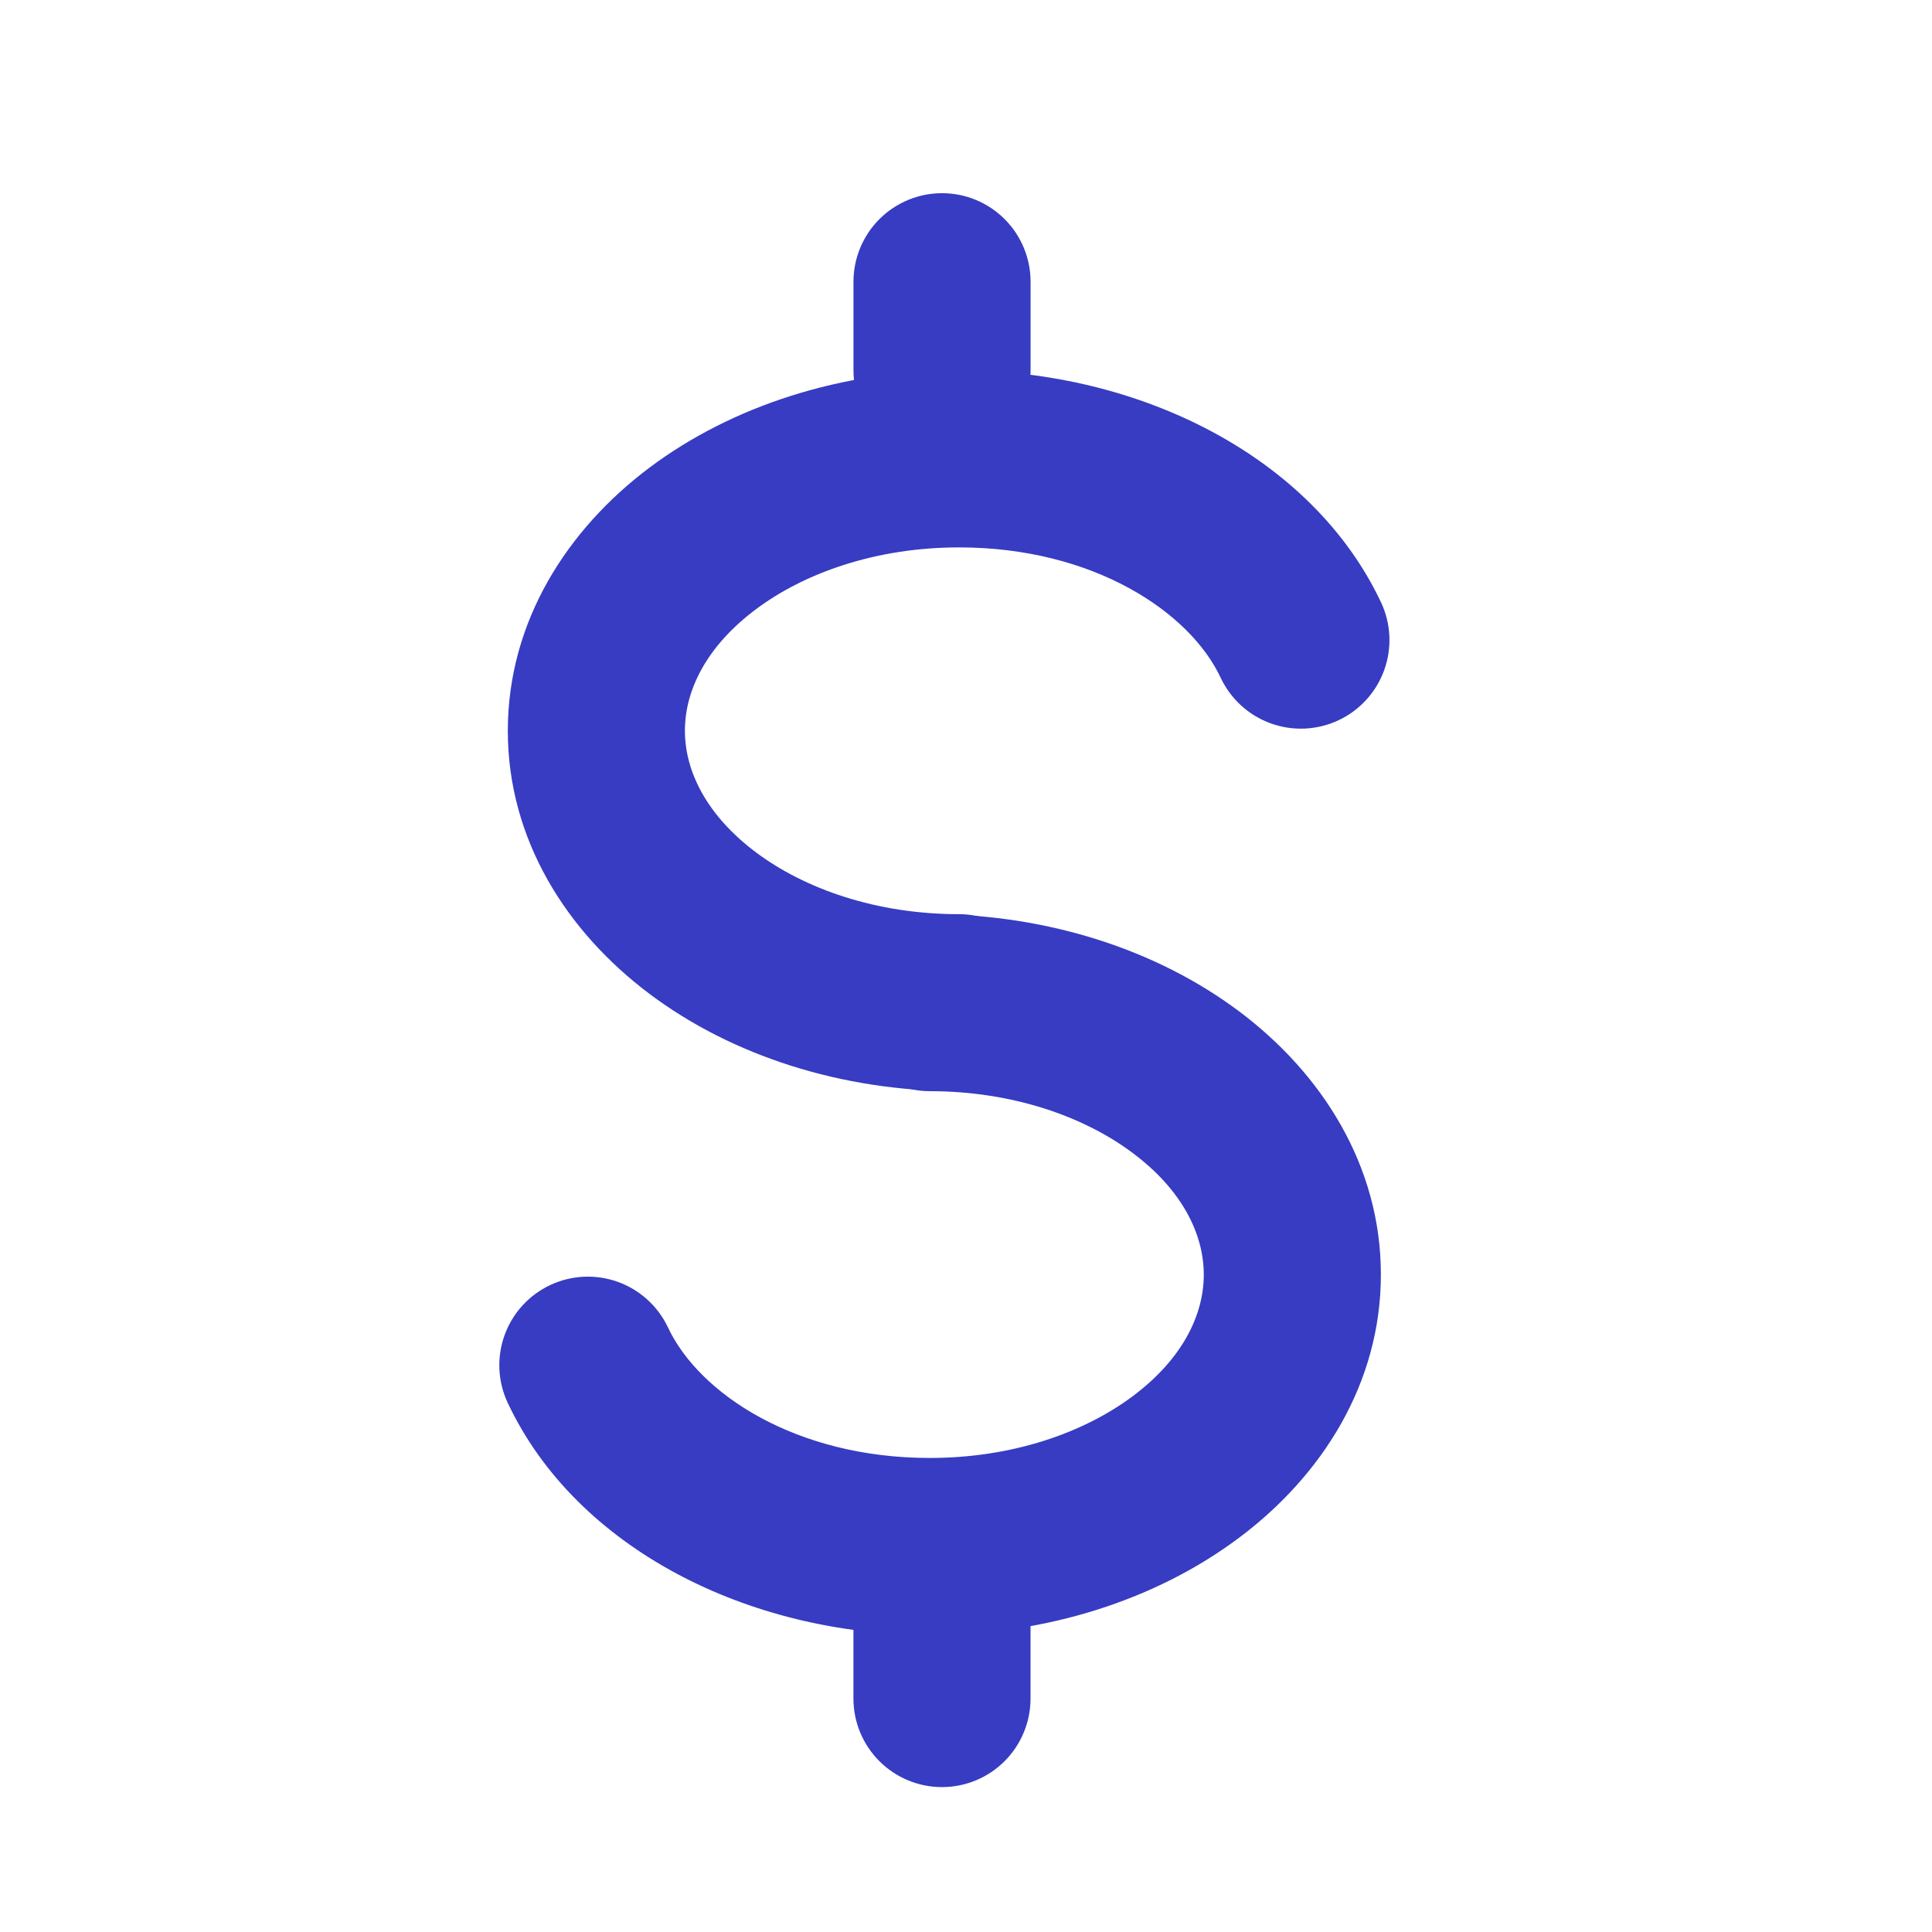 <?xml version="1.0" encoding="UTF-8"?> <svg xmlns="http://www.w3.org/2000/svg" width="160" height="160" viewBox="0 0 160 160" fill="none"><g filter="url(#filter0_i_7870_2521)"><path fill-rule="evenodd" clip-rule="evenodd" d="M64.588 48.467C60.547 51.495 58.721 55.125 58.721 58.513C58.721 61.901 60.547 65.538 64.588 68.575C68.636 71.611 74.561 73.708 81.418 73.708C83.363 73.708 85.228 74.481 86.603 75.856C87.979 77.231 88.751 79.096 88.751 81.041C88.751 82.986 87.979 84.851 86.603 86.227C85.228 87.602 83.363 88.374 81.418 88.374C71.694 88.374 62.608 85.427 55.788 80.308C48.968 75.189 44.055 67.562 44.055 58.52C44.055 49.478 48.968 41.844 55.788 36.726C62.608 31.614 71.701 28.666 81.418 28.666C96.473 28.666 110.707 35.875 116.369 47.88C116.779 48.751 117.014 49.695 117.06 50.658C117.106 51.62 116.962 52.582 116.636 53.489C116.311 54.395 115.809 55.229 115.161 55.942C114.513 56.655 113.731 57.233 112.86 57.644C111.988 58.055 111.044 58.29 110.082 58.336C109.119 58.382 108.157 58.238 107.251 57.912C106.344 57.586 105.51 57.085 104.797 56.437C104.084 55.789 103.506 55.007 103.095 54.135C100.529 48.657 92.521 43.333 81.425 43.333C74.569 43.333 68.636 45.431 64.588 48.467Z" fill="#373CC2"></path><path fill-rule="evenodd" clip-rule="evenodd" d="M95.833 113.608C99.873 110.58 101.692 106.95 101.692 103.562C101.692 100.174 99.873 96.529 95.825 93.5C91.785 90.464 85.852 88.367 79.003 88.367C77.058 88.367 75.192 87.594 73.817 86.219C72.442 84.844 71.669 82.978 71.669 81.034C71.669 79.089 72.442 77.223 73.817 75.848C75.192 74.473 77.058 73.7 79.003 73.7C88.727 73.7 97.813 76.648 104.633 81.767C111.453 86.885 116.359 94.512 116.359 103.554C116.359 112.596 111.453 120.23 104.625 125.342C97.805 130.46 88.727 133.408 79.003 133.408C63.947 133.408 49.706 126.2 44.052 114.188C43.222 112.428 43.126 110.412 43.783 108.581C44.441 106.751 45.798 105.256 47.557 104.427C49.316 103.597 51.333 103.501 53.164 104.158C54.994 104.815 56.489 106.173 57.318 107.932C59.899 113.418 67.907 118.742 79.003 118.742C85.859 118.742 91.785 116.644 95.833 113.608ZM80.015 13.999C81.96 13.999 83.825 14.772 85.2 16.147C86.575 17.523 87.348 19.388 87.348 21.333V28.666C87.348 30.611 86.575 32.476 85.2 33.852C83.825 35.227 81.96 35.999 80.015 35.999C78.07 35.999 76.204 35.227 74.829 33.852C73.454 32.476 72.681 30.611 72.681 28.666V21.333C72.681 19.388 73.454 17.523 74.829 16.147C76.204 14.772 78.07 13.999 80.015 13.999Z" fill="#373CC2"></path><path fill-rule="evenodd" clip-rule="evenodd" d="M80.011 124C81.956 124 83.821 124.772 85.197 126.147C86.572 127.523 87.344 129.388 87.344 131.333V138.666C87.344 140.611 86.572 142.476 85.197 143.852C83.821 145.227 81.956 146 80.011 146C78.066 146 76.201 145.227 74.826 143.852C73.45 142.476 72.678 140.611 72.678 138.666V131.333C72.678 129.388 73.45 127.523 74.826 126.147C76.201 124.772 78.066 124 80.011 124Z" fill="#373CC2"></path></g><defs><filter id="filter0_i_7870_2521" x="41.352" y="13.999" width="75.717" height="134" filterUnits="userSpaceOnUse" color-interpolation-filters="sRGB"><feFlood flood-opacity="0" result="BackgroundImageFix"></feFlood><feBlend mode="normal" in="SourceGraphic" in2="BackgroundImageFix" result="shape"></feBlend><feColorMatrix in="SourceAlpha" type="matrix" values="0 0 0 0 0 0 0 0 0 0 0 0 0 0 0 0 0 0 127 0" result="hardAlpha"></feColorMatrix><feOffset dx="-2" dy="2"></feOffset><feGaussianBlur stdDeviation="2"></feGaussianBlur><feComposite in2="hardAlpha" operator="arithmetic" k2="-1" k3="1"></feComposite><feColorMatrix type="matrix" values="0 0 0 0 0.588 0 0 0 0 0.604 0 0 0 0 0.949 0 0 0 0.8 0"></feColorMatrix><feBlend mode="normal" in2="shape" result="effect1_innerShadow_7870_2521"></feBlend></filter></defs></svg> 